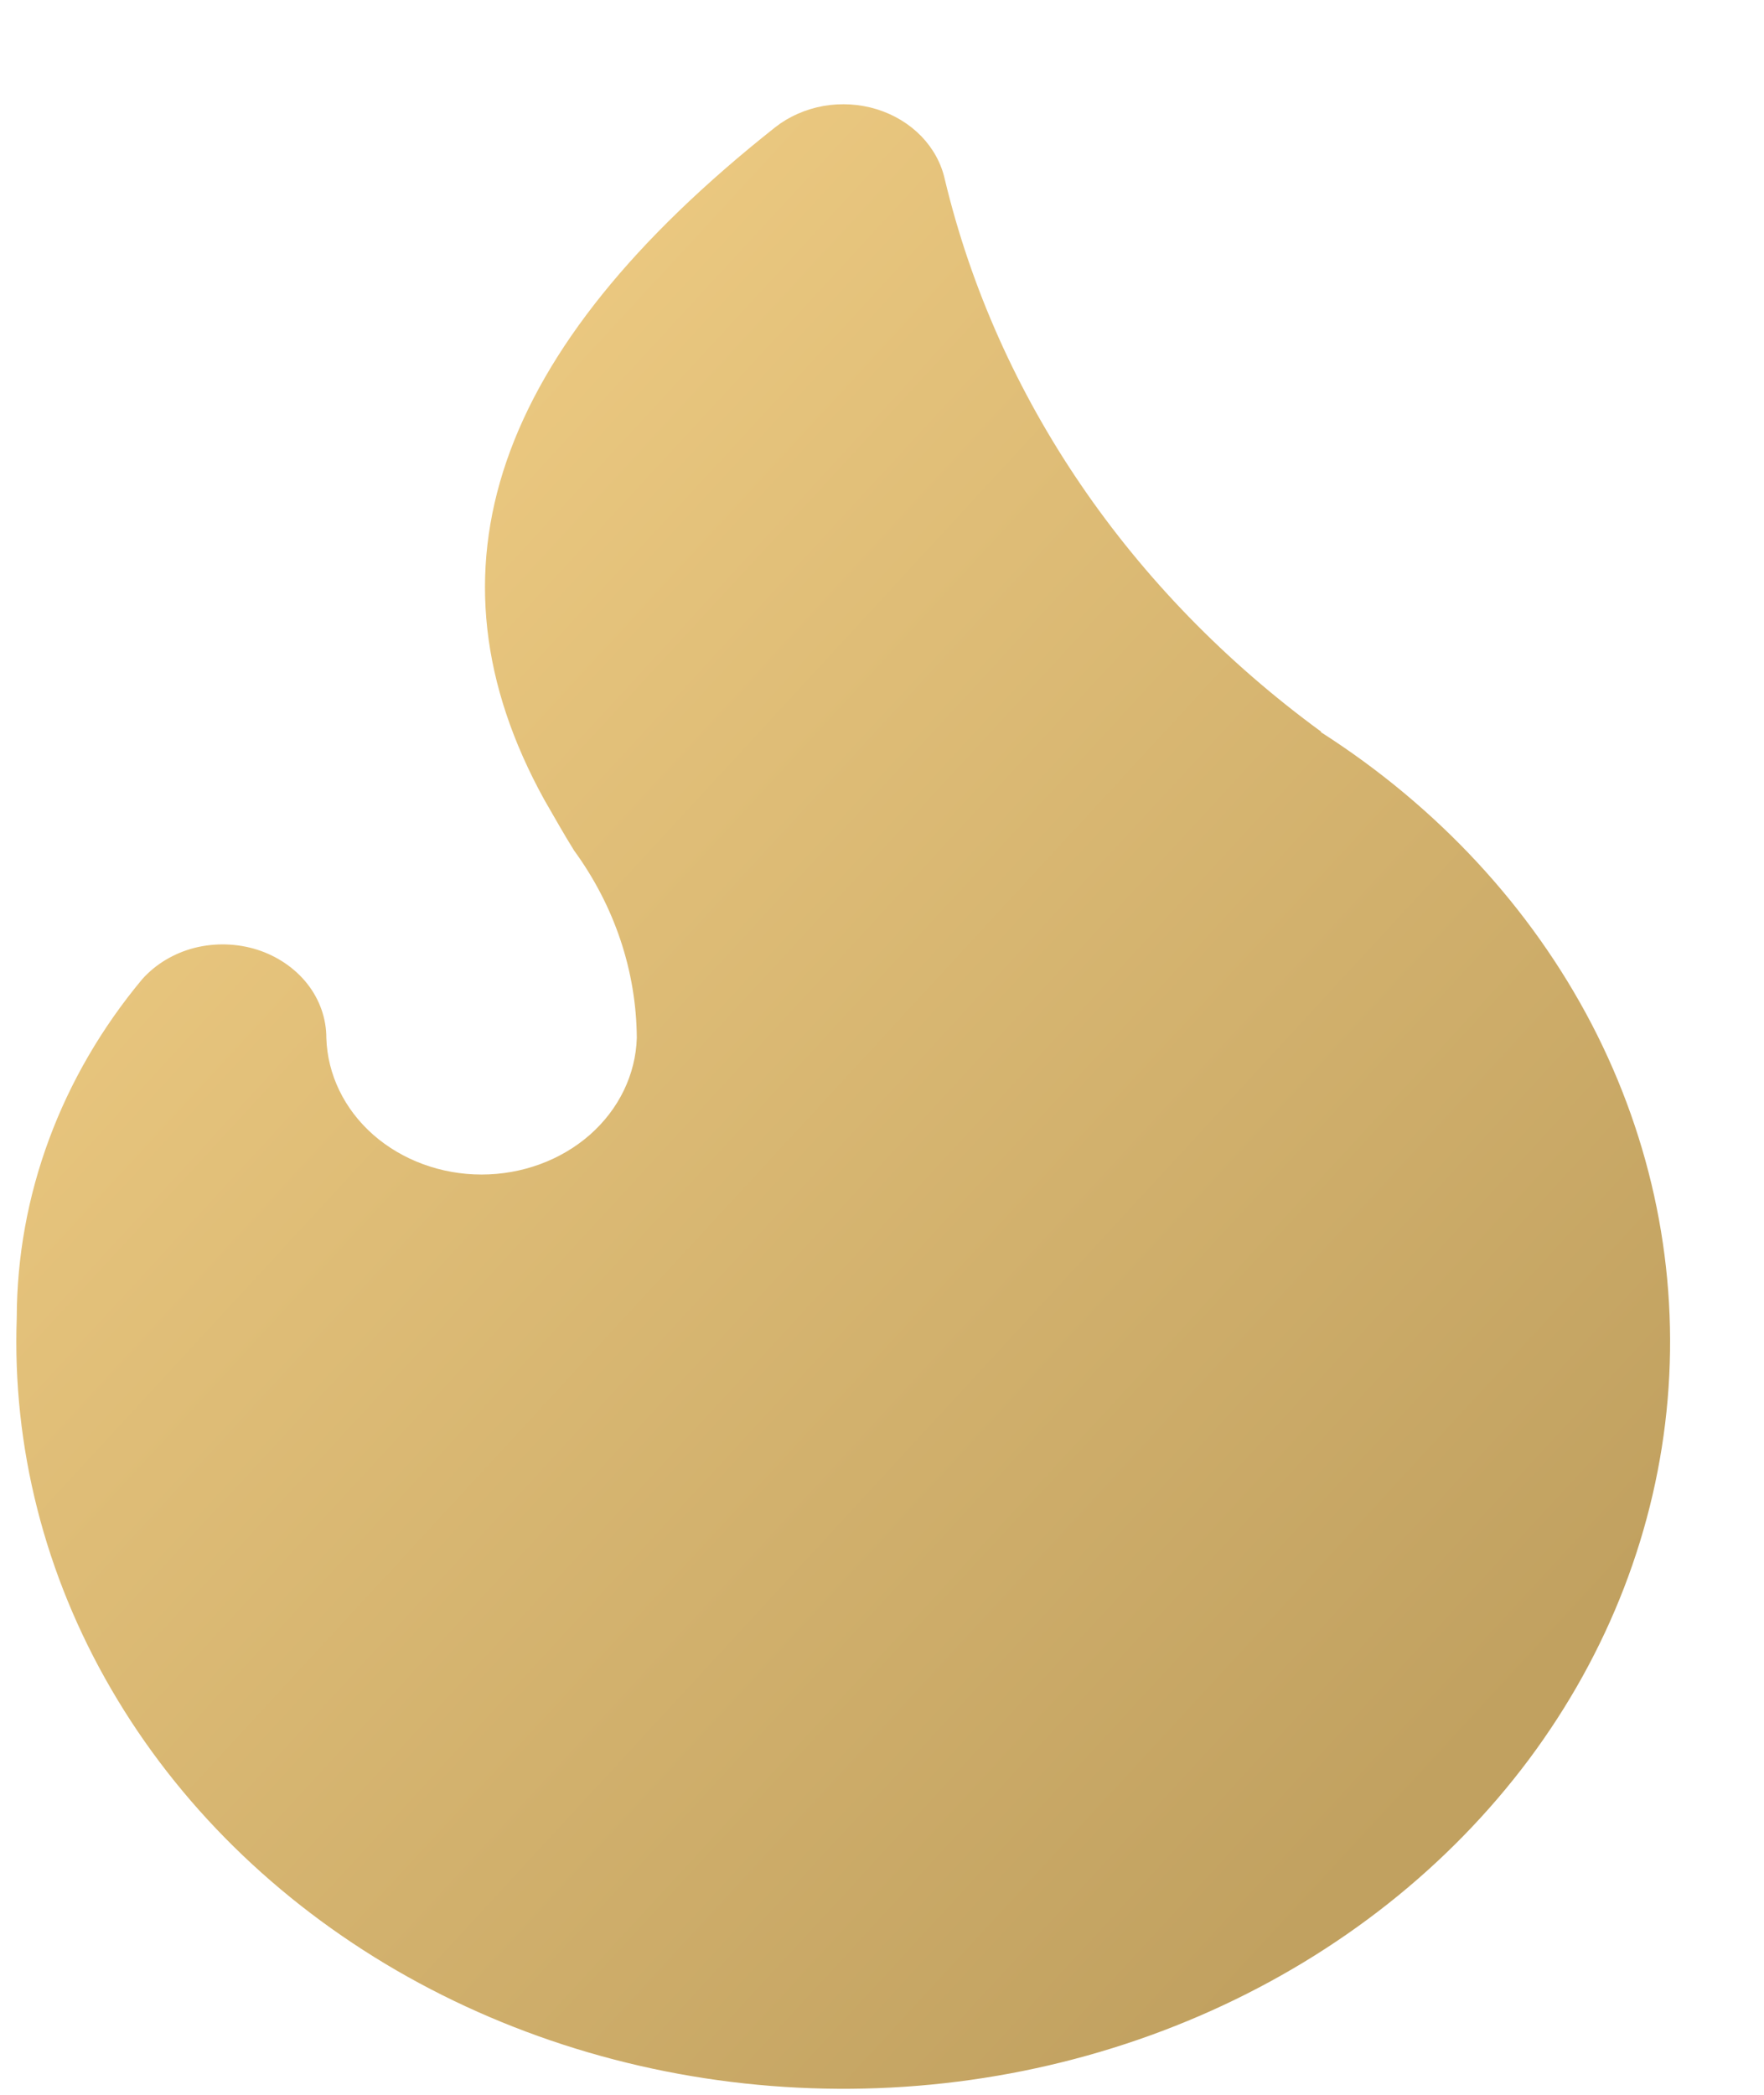 <svg xmlns="http://www.w3.org/2000/svg" fill="none" viewBox="0 0 16 19" height="19" width="16">
<path fill="url(#paint0_linear_561_5731)" d="M11.984 6.637C10.247 5.367 9.043 3.6 8.57 1.628C8.538 1.482 8.464 1.347 8.356 1.235C8.247 1.123 8.108 1.039 7.953 0.991C7.797 0.943 7.631 0.933 7.469 0.961C7.308 0.99 7.157 1.056 7.033 1.153C4.473 3.179 3.79 5.172 4.936 7.252C5.03 7.415 5.116 7.568 5.207 7.714C5.575 8.219 5.772 8.809 5.776 9.414C5.766 9.745 5.614 10.06 5.351 10.292C5.088 10.523 4.735 10.653 4.368 10.653C4.001 10.653 3.648 10.523 3.385 10.292C3.122 10.06 2.97 9.745 2.96 9.414C2.96 9.238 2.9 9.067 2.788 8.924C2.675 8.781 2.517 8.673 2.334 8.614C2.151 8.556 1.952 8.55 1.765 8.597C1.578 8.645 1.413 8.744 1.291 8.88C0.553 9.765 0.154 10.843 0.152 11.951C0.11 13.122 0.405 14.284 1.009 15.321C1.612 16.359 2.503 17.237 3.595 17.871C4.687 18.504 5.942 18.871 7.237 18.935C8.533 19 9.825 18.759 10.987 18.237C12.149 17.715 13.141 16.93 13.867 15.959C14.592 14.987 15.026 13.862 15.126 12.693C15.226 11.524 14.989 10.352 14.438 9.291C13.886 8.231 13.039 7.317 11.98 6.64L11.984 6.637Z" id="Path 130"></path>
<defs>
<linearGradient gradientUnits="userSpaceOnUse" y2="16.926" x2="12.948" y1="4.824" x1="-0.173" id="paint0_linear_561_5731">
<stop stop-color="#EFCC83" offset="0.047"></stop>
<stop stop-color="#C1A160" offset="0.975"></stop>
</linearGradient>
</defs>
</svg>
